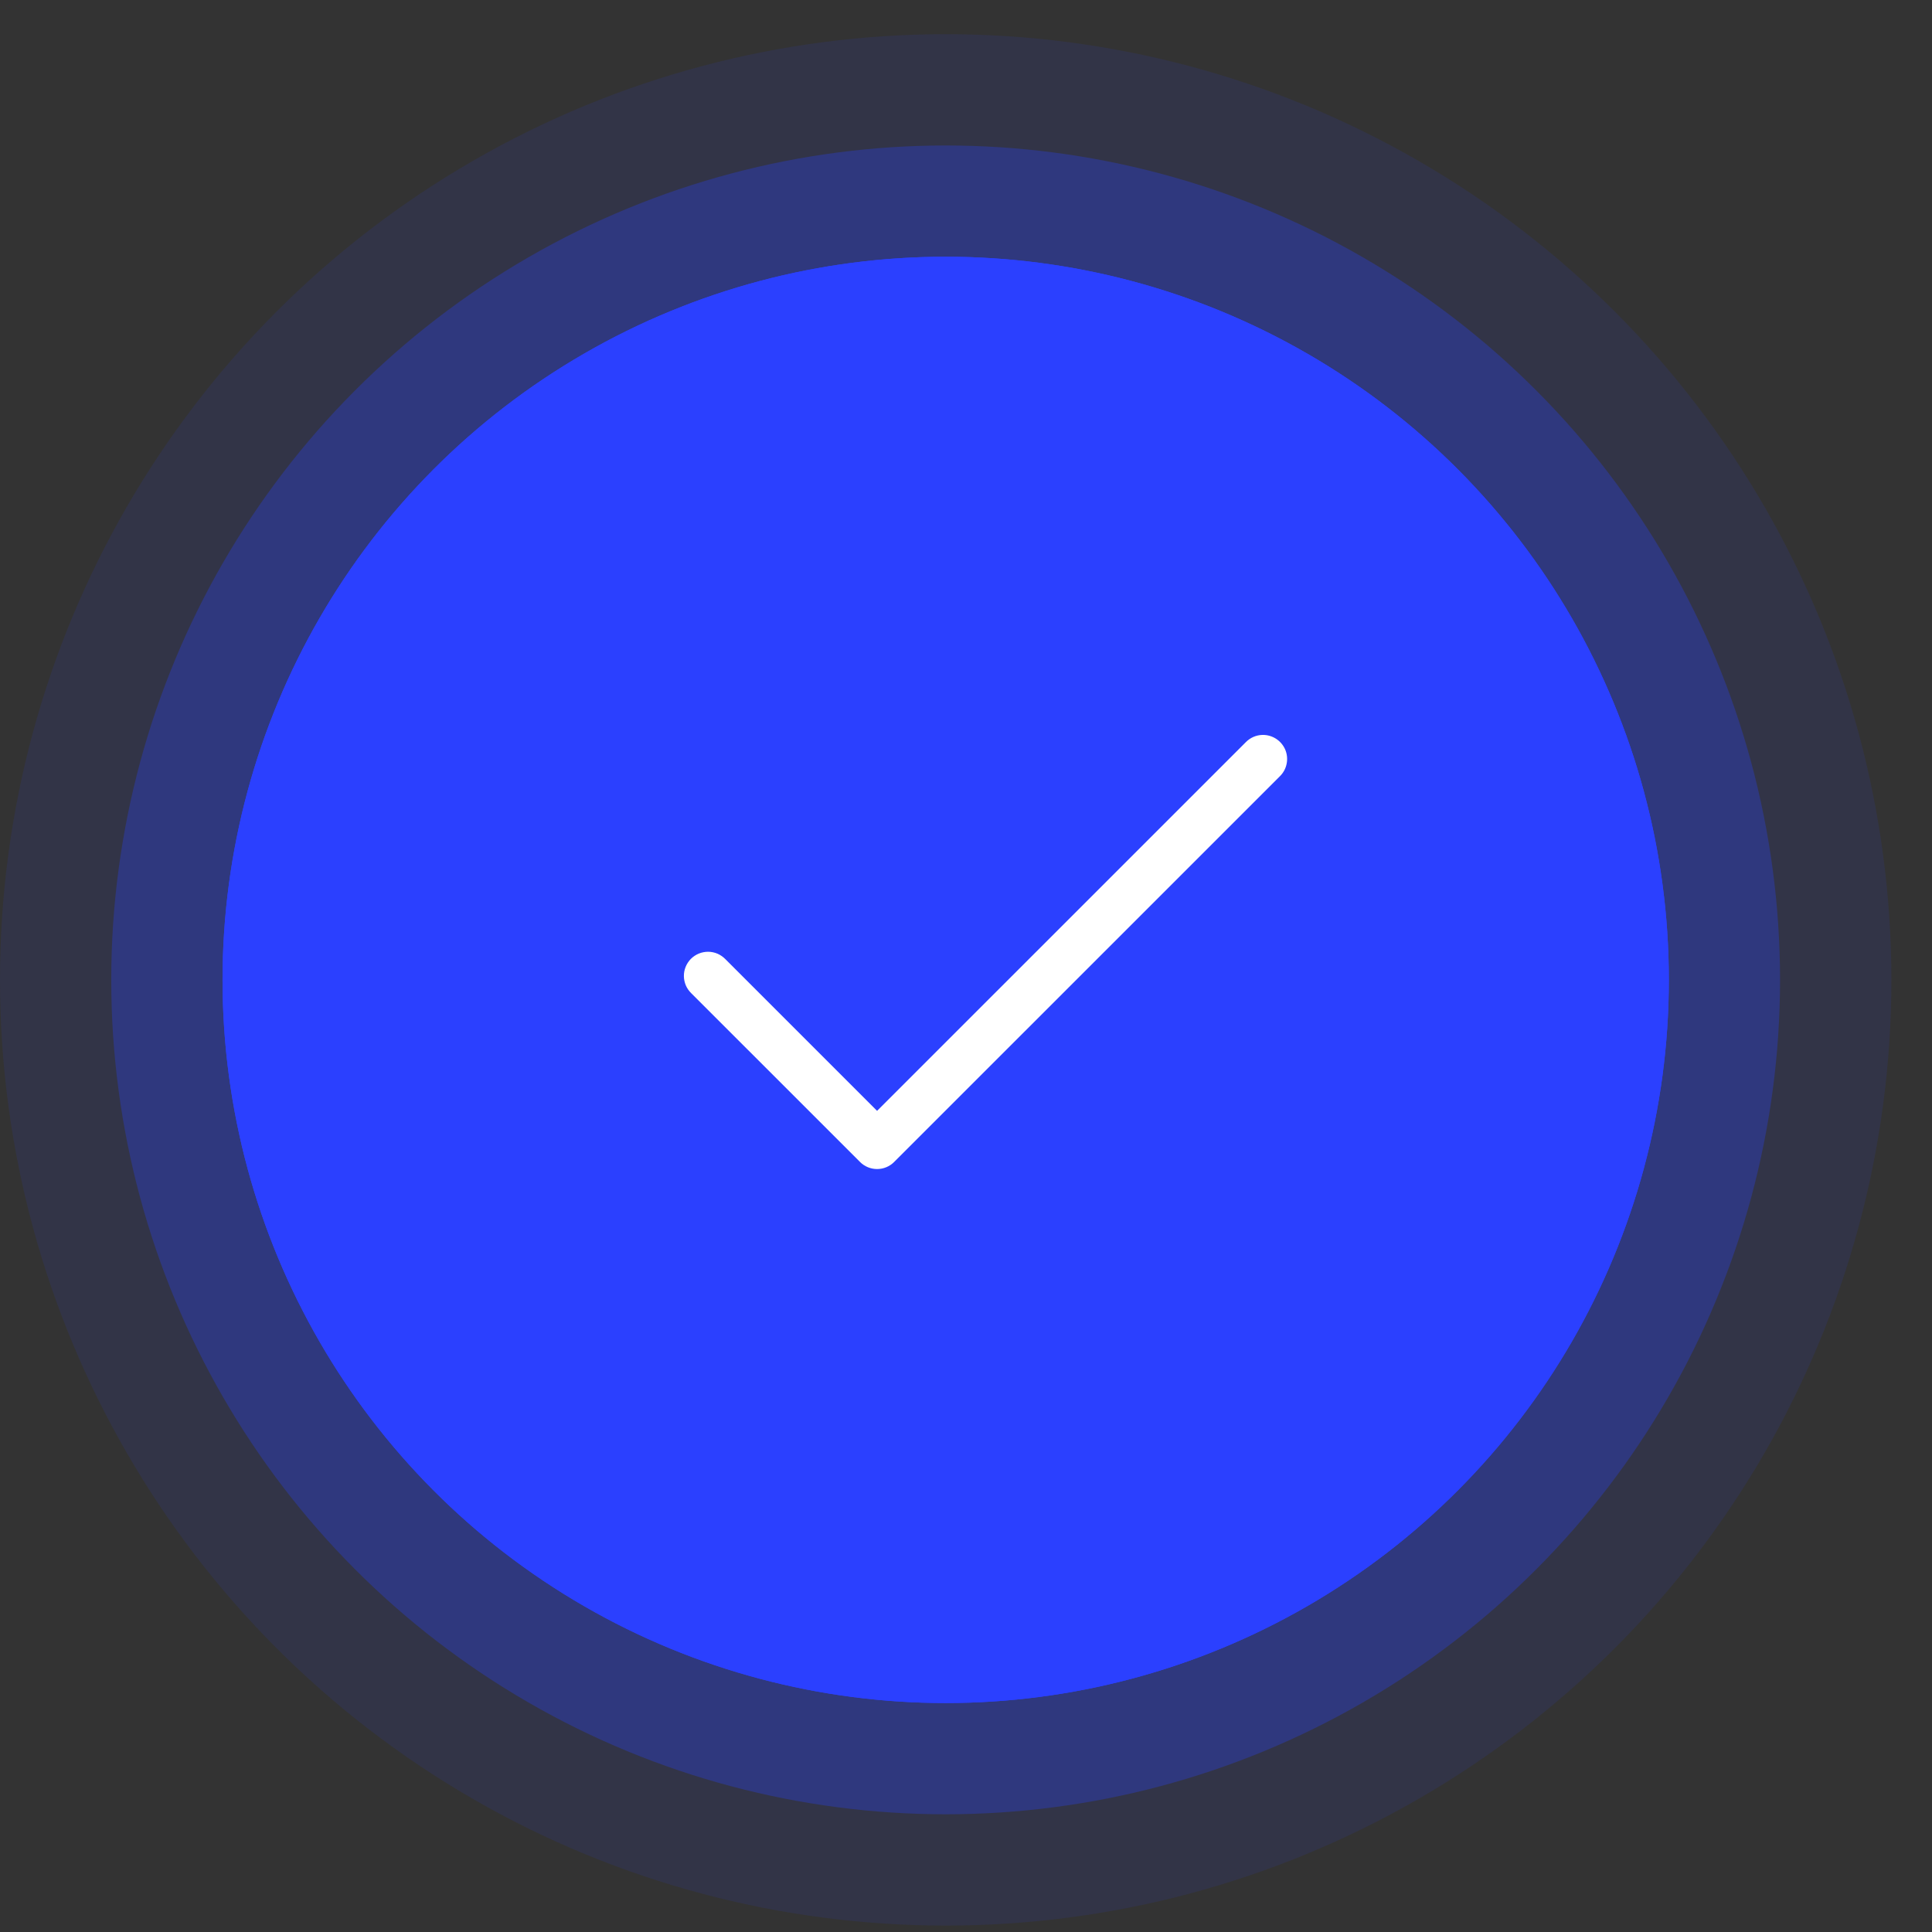 <?xml version="1.0" encoding="UTF-8"?> <svg xmlns="http://www.w3.org/2000/svg" width="43" height="43" viewBox="0 0 43 43" fill="none"><rect x="0" y="0" width="43" height="43" fill="#333333" stroke="none"/> <circle cx="21.048" cy="21.809" r="21.048" fill="#2B40FF" fill-opacity="0.1"></circle> <circle cx="21.047" cy="21.809" r="18.571" fill="#2B40FF" fill-opacity="0.3"></circle> <circle cx="21.048" cy="21.809" r="16.095" fill="#2B40FF"></circle> <circle cx="21.048" cy="21.809" r="16.095" fill="#2B40FF"></circle> <path d="M28.095 16.357C27.955 16.361 27.823 16.42 27.726 16.52L19.521 24.724L16.145 21.348C16.095 21.297 16.036 21.256 15.971 21.227C15.905 21.199 15.835 21.184 15.763 21.183C15.692 21.183 15.621 21.196 15.555 21.223C15.489 21.25 15.429 21.29 15.378 21.34C15.328 21.391 15.288 21.451 15.261 21.517C15.234 21.583 15.22 21.654 15.221 21.725C15.222 21.797 15.237 21.867 15.265 21.933C15.293 21.998 15.335 22.057 15.386 22.107L19.142 25.862C19.242 25.963 19.379 26.019 19.521 26.019C19.663 26.019 19.8 25.963 19.9 25.862L28.485 17.278C28.562 17.203 28.615 17.106 28.636 17C28.658 16.894 28.647 16.784 28.605 16.684C28.562 16.585 28.491 16.5 28.4 16.442C28.309 16.384 28.203 16.354 28.095 16.357Z" fill="white"></path> </svg> 